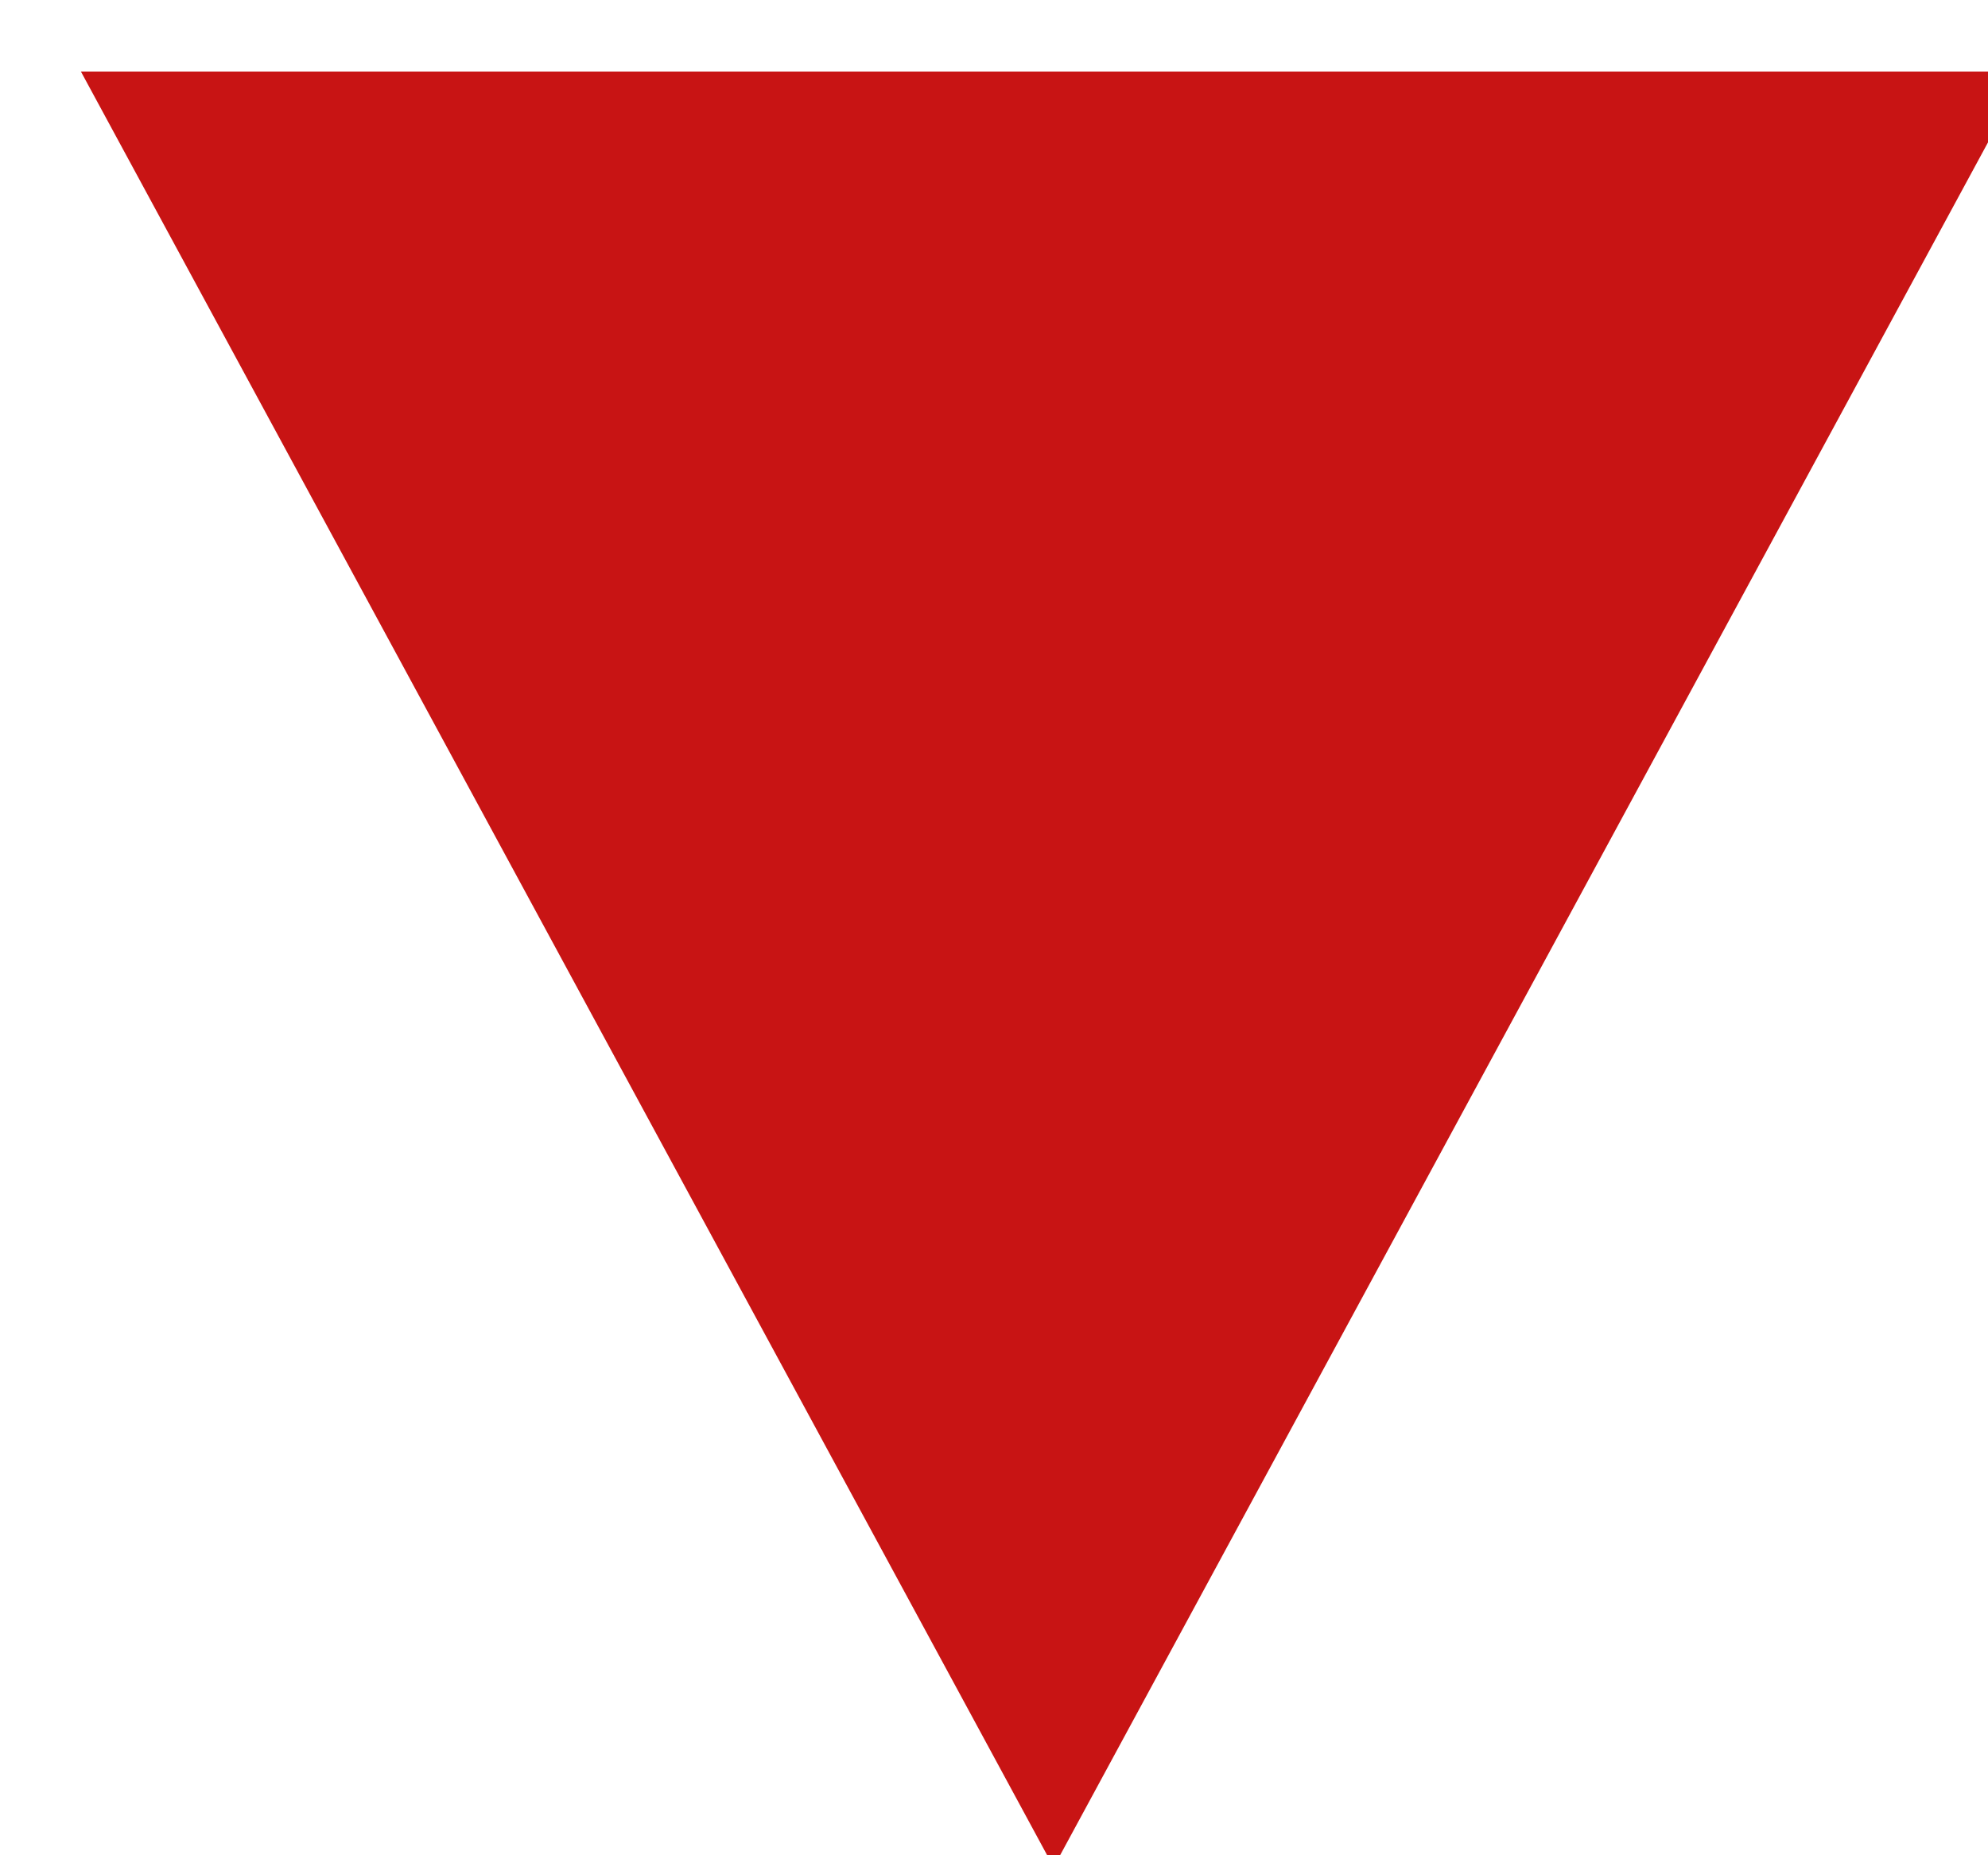 <?xml version="1.0" encoding="UTF-8"?>
<svg width="15px" height="14px" viewBox="0 0 15 14" version="1.1" xmlns="http://www.w3.org/2000/svg" xmlns:xlink="http://www.w3.org/1999/xlink">
    <!-- Generator: sketchtool 55.2 (78181) - https://sketchapp.com -->
    <title>458E4406-C189-469C-A80E-322F84280006</title>
    <desc>Created with sketchtool.</desc>
    <g id="Fund-Page---Desktop-" stroke="none" stroke-width="1" fill="none" fill-rule="evenodd">
        <g id="01-BMO---Fund-Page-Default" transform="translate(-364, -616)" fill="#C81414" stroke="#C81414">
            <g id="Stacked-Group">
                <g id="overview" transform="translate(0, 480)">
                    <g id="row" transform="translate(85, 60)">
                        <g id="Summary-Blocks">
                            <g id="Stacked-Group">
                                <g id="archetype-/-summary-block-copy" transform="translate(172, 0)">
                                    <g id="Stacked-Group-2" transform="translate(48.45, 69.04)">
                                        <g id="icon-/-change-negative" transform="translate(60, 8)">
                                            <polygon id="Triangle" transform="translate(6.5, 6) rotate(180) translate(-6.5, -6) " points="6.5 0 13 12 0 12"></polygon>
                                        </g>
                                    </g>
                                </g>
                            </g>
                        </g>
                    </g>
                </g>
            </g>
        </g>
    </g>
</svg>